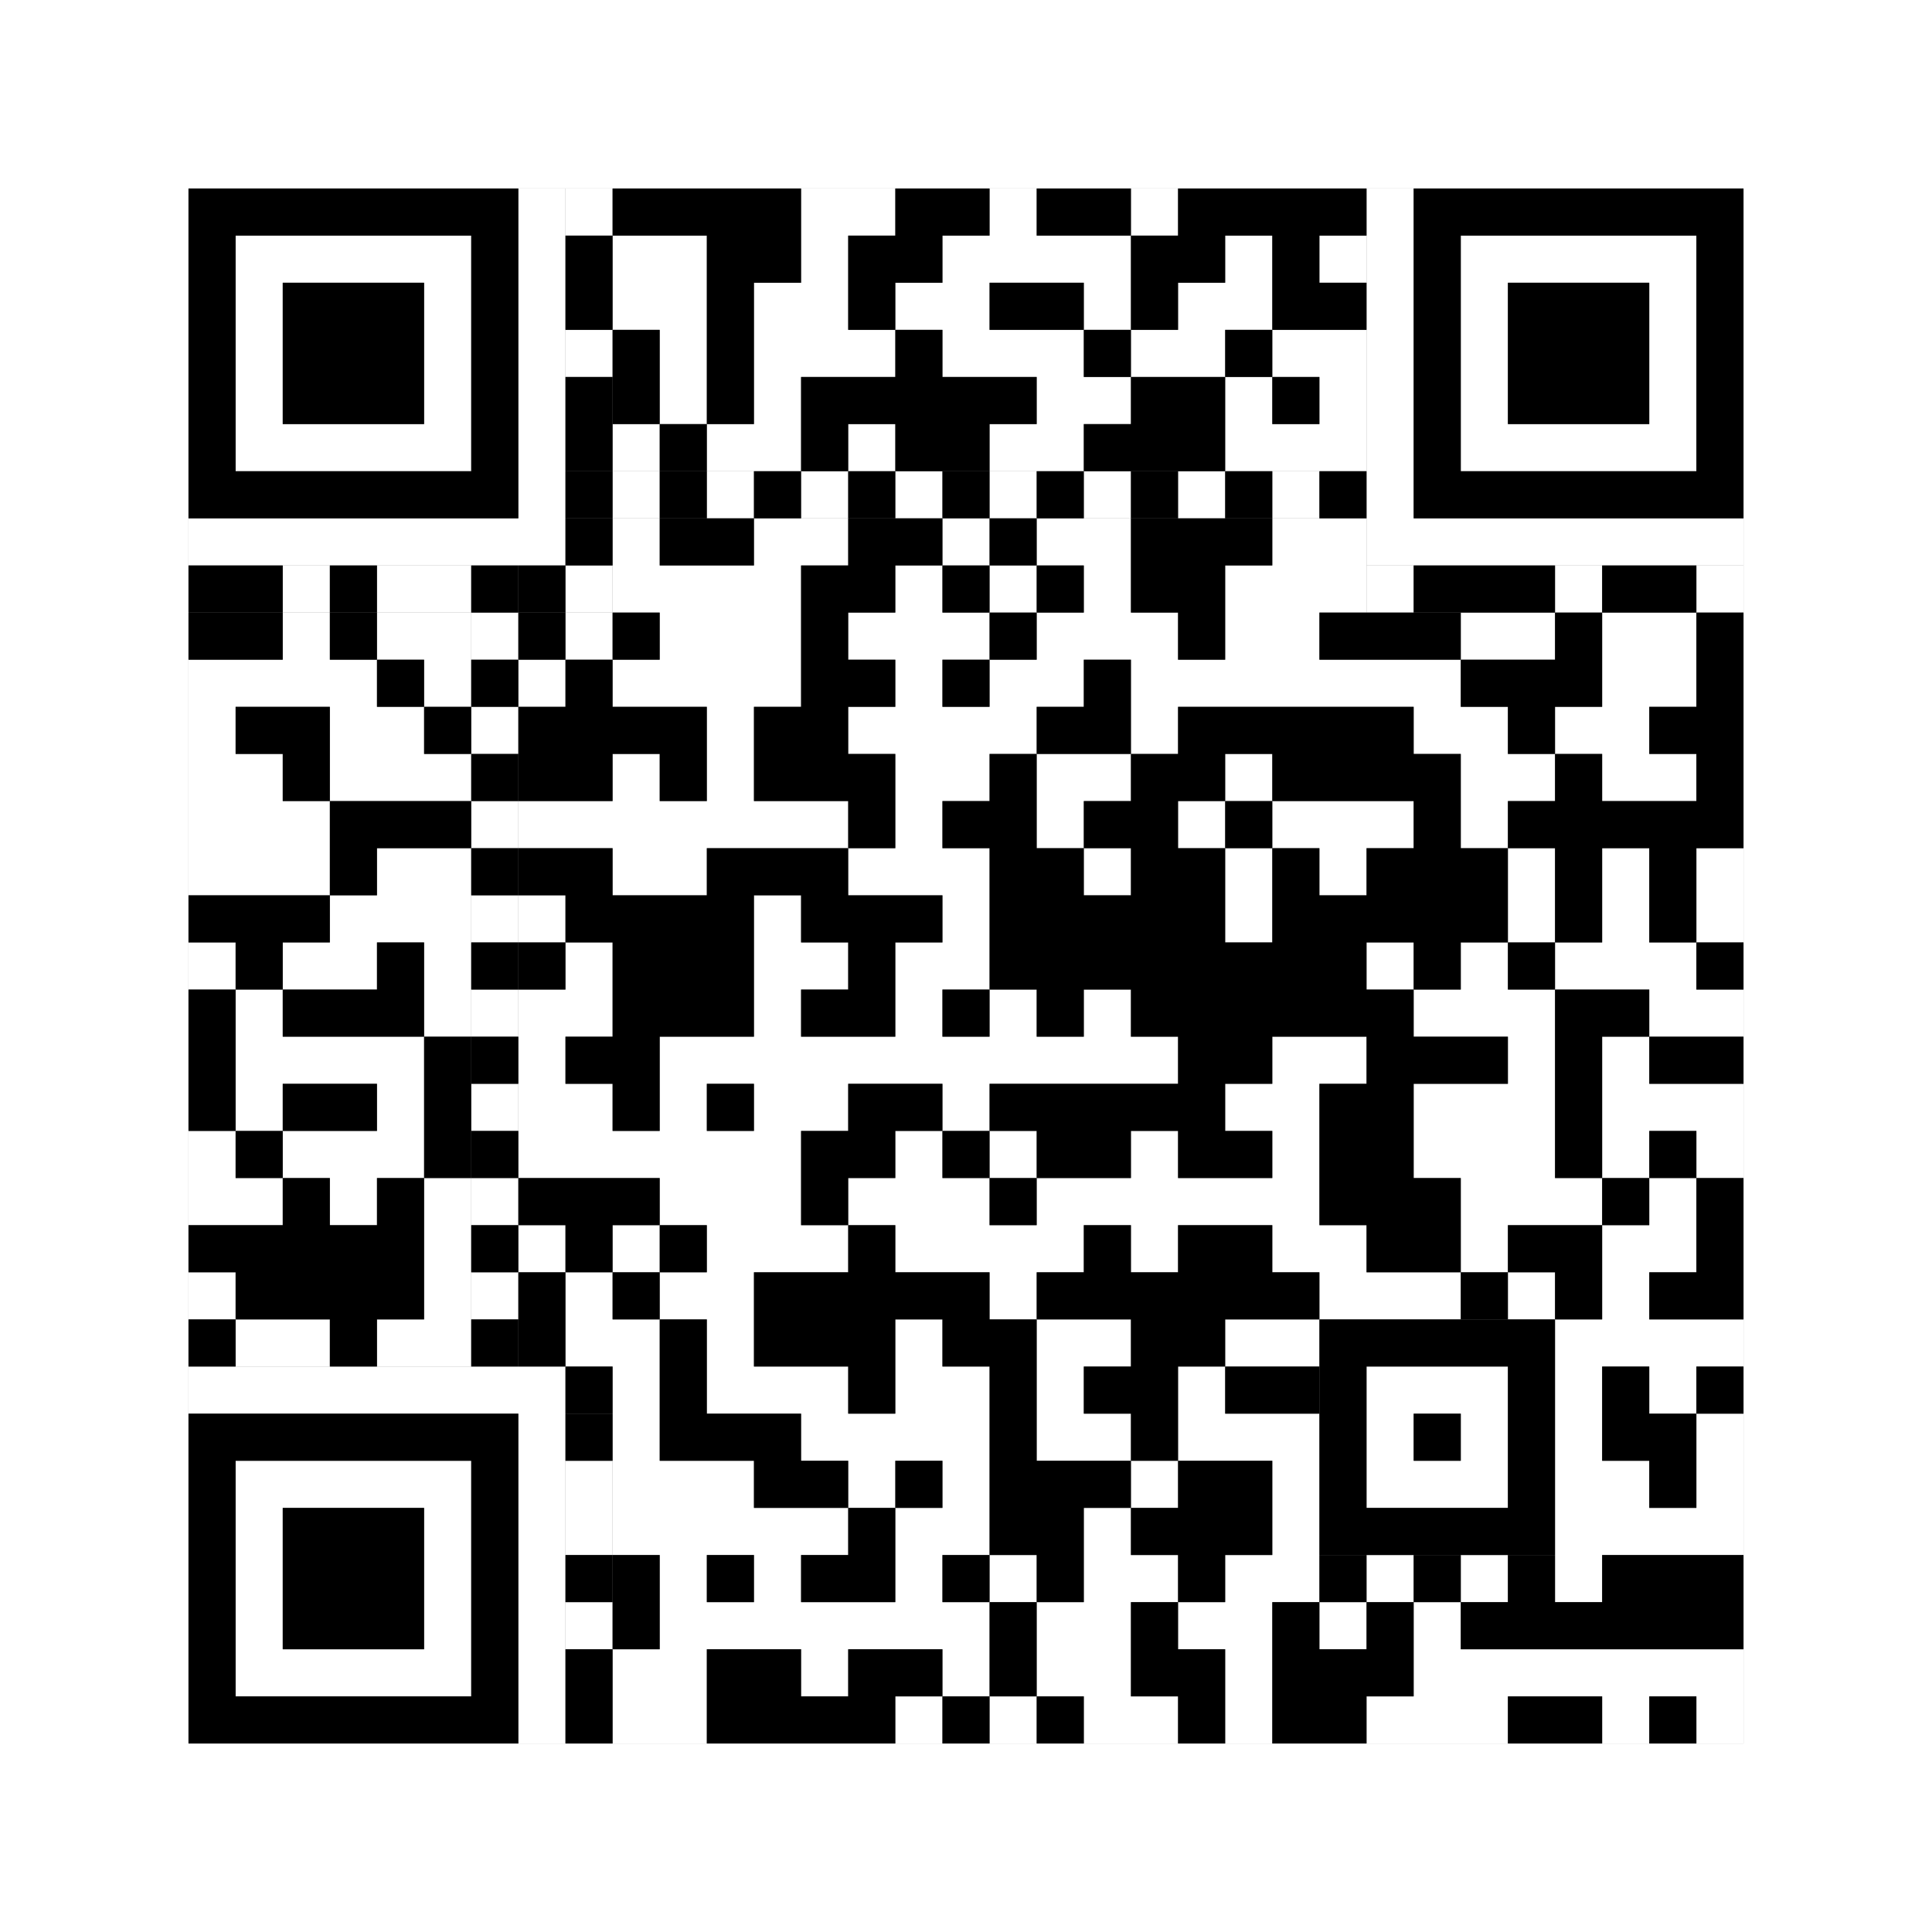 <svg xmlns="http://www.w3.org/2000/svg" version="1.1" width="205px" height="205px">
<rect width="100%" height="100%" fill="#808080" stroke="none"/>
<defs><style>rect{shape-rendering:crispEdges}</style></defs>
<path class="qr-4 " stroke="transparent" fill="#fff" fill-opacity="1" d="M85 20 h10 v5 h-10Z M105 20 h5 v5 h-5Z M120 20 h5 v5 h-5Z M65 25 h10 v5 h-10Z M85 25 h5 v5 h-5Z M100 25 h20 v5 h-20Z M130 25 h5 v5 h-5Z M140 25 h5 v5 h-5Z M65 30 h10 v5 h-10Z M80 30 h10 v5 h-10Z M95 30 h10 v5 h-10Z M115 30 h5 v5 h-5Z M125 30 h10 v5 h-10Z M70 35 h5 v5 h-5Z M80 35 h15 v5 h-15Z M100 35 h15 v5 h-15Z M120 35 h10 v5 h-10Z M135 35 h10 v5 h-10Z M70 40 h5 v5 h-5Z M80 40 h5 v5 h-5Z M110 40 h10 v5 h-10Z M130 40 h5 v5 h-5Z M140 40 h5 v5 h-5Z M65 45 h5 v5 h-5Z M75 45 h10 v5 h-10Z M90 45 h5 v5 h-5Z M105 45 h10 v5 h-10Z M130 45 h15 v5 h-15Z M65 55 h5 v5 h-5Z M80 55 h10 v5 h-10Z M100 55 h5 v5 h-5Z M110 55 h10 v5 h-10Z M135 55 h10 v5 h-10Z M65 60 h20 v5 h-20Z M95 60 h5 v5 h-5Z M105 60 h5 v5 h-5Z M115 60 h5 v5 h-5Z M130 60 h15 v5 h-15Z M30 65 h5 v5 h-5Z M40 65 h10 v5 h-10Z M60 65 h5 v5 h-5Z M70 65 h15 v5 h-15Z M90 65 h15 v5 h-15Z M110 65 h15 v5 h-15Z M130 65 h10 v5 h-10Z M155 65 h10 v5 h-10Z M170 65 h10 v5 h-10Z M20 70 h20 v5 h-20Z M45 70 h5 v5 h-5Z M55 70 h5 v5 h-5Z M65 70 h20 v5 h-20Z M95 70 h5 v5 h-5Z M105 70 h10 v5 h-10Z M120 70 h35 v5 h-35Z M170 70 h10 v5 h-10Z M20 75 h5 v5 h-5Z M35 75 h10 v5 h-10Z M75 75 h5 v5 h-5Z M90 75 h20 v5 h-20Z M120 75 h5 v5 h-5Z M150 75 h10 v5 h-10Z M165 75 h10 v5 h-10Z M20 80 h10 v5 h-10Z M35 80 h15 v5 h-15Z M65 80 h5 v5 h-5Z M75 80 h5 v5 h-5Z M95 80 h10 v5 h-10Z M110 80 h10 v5 h-10Z M130 80 h5 v5 h-5Z M155 80 h10 v5 h-10Z M170 80 h10 v5 h-10Z M20 85 h15 v5 h-15Z M55 85 h35 v5 h-35Z M95 85 h5 v5 h-5Z M110 85 h5 v5 h-5Z M125 85 h5 v5 h-5Z M135 85 h15 v5 h-15Z M155 85 h5 v5 h-5Z M20 90 h15 v5 h-15Z M40 90 h10 v5 h-10Z M65 90 h10 v5 h-10Z M90 90 h15 v5 h-15Z M115 90 h5 v5 h-5Z M130 90 h5 v5 h-5Z M140 90 h5 v5 h-5Z M160 90 h5 v5 h-5Z M170 90 h5 v5 h-5Z M180 90 h5 v5 h-5Z M35 95 h15 v5 h-15Z M55 95 h5 v5 h-5Z M80 95 h5 v5 h-5Z M100 95 h5 v5 h-5Z M130 95 h5 v5 h-5Z M160 95 h5 v5 h-5Z M170 95 h5 v5 h-5Z M180 95 h5 v5 h-5Z M20 100 h5 v5 h-5Z M30 100 h10 v5 h-10Z M45 100 h5 v5 h-5Z M60 100 h5 v5 h-5Z M80 100 h10 v5 h-10Z M95 100 h10 v5 h-10Z M145 100 h5 v5 h-5Z M155 100 h5 v5 h-5Z M165 100 h15 v5 h-15Z M25 105 h5 v5 h-5Z M45 105 h5 v5 h-5Z M55 105 h10 v5 h-10Z M80 105 h5 v5 h-5Z M95 105 h5 v5 h-5Z M105 105 h5 v5 h-5Z M115 105 h5 v5 h-5Z M150 105 h15 v5 h-15Z M175 105 h10 v5 h-10Z M25 110 h20 v5 h-20Z M55 110 h5 v5 h-5Z M70 110 h55 v5 h-55Z M135 110 h10 v5 h-10Z M160 110 h5 v5 h-5Z M170 110 h5 v5 h-5Z M25 115 h5 v5 h-5Z M40 115 h5 v5 h-5Z M55 115 h10 v5 h-10Z M70 115 h5 v5 h-5Z M80 115 h10 v5 h-10Z M100 115 h5 v5 h-5Z M130 115 h10 v5 h-10Z M150 115 h15 v5 h-15Z M170 115 h15 v5 h-15Z M20 120 h5 v5 h-5Z M30 120 h15 v5 h-15Z M55 120 h30 v5 h-30Z M95 120 h5 v5 h-5Z M105 120 h5 v5 h-5Z M120 120 h5 v5 h-5Z M135 120 h5 v5 h-5Z M150 120 h15 v5 h-15Z M170 120 h5 v5 h-5Z M180 120 h5 v5 h-5Z M20 125 h10 v5 h-10Z M35 125 h5 v5 h-5Z M45 125 h5 v5 h-5Z M70 125 h15 v5 h-15Z M90 125 h15 v5 h-15Z M110 125 h30 v5 h-30Z M155 125 h15 v5 h-15Z M175 125 h5 v5 h-5Z M45 130 h5 v5 h-5Z M55 130 h5 v5 h-5Z M65 130 h5 v5 h-5Z M75 130 h15 v5 h-15Z M95 130 h20 v5 h-20Z M120 130 h5 v5 h-5Z M135 130 h10 v5 h-10Z M155 130 h5 v5 h-5Z M170 130 h10 v5 h-10Z M20 135 h5 v5 h-5Z M45 135 h5 v5 h-5Z M60 135 h5 v5 h-5Z M70 135 h10 v5 h-10Z M105 135 h5 v5 h-5Z M140 135 h15 v5 h-15Z M160 135 h5 v5 h-5Z M170 135 h5 v5 h-5Z M25 140 h10 v5 h-10Z M40 140 h10 v5 h-10Z M60 140 h10 v5 h-10Z M75 140 h5 v5 h-5Z M95 140 h5 v5 h-5Z M110 140 h10 v5 h-10Z M130 140 h10 v5 h-10Z M165 140 h20 v5 h-20Z M65 145 h5 v5 h-5Z M75 145 h15 v5 h-15Z M95 145 h10 v5 h-10Z M110 145 h5 v5 h-5Z M125 145 h5 v5 h-5Z M165 145 h5 v5 h-5Z M175 145 h5 v5 h-5Z M65 150 h5 v5 h-5Z M85 150 h20 v5 h-20Z M110 150 h10 v5 h-10Z M125 150 h15 v5 h-15Z M165 150 h5 v5 h-5Z M180 150 h5 v5 h-5Z M65 155 h15 v5 h-15Z M90 155 h5 v5 h-5Z M100 155 h5 v5 h-5Z M120 155 h5 v5 h-5Z M135 155 h5 v5 h-5Z M165 155 h10 v5 h-10Z M180 155 h5 v5 h-5Z M65 160 h25 v5 h-25Z M95 160 h10 v5 h-10Z M115 160 h5 v5 h-5Z M135 160 h5 v5 h-5Z M165 160 h20 v5 h-20Z M70 165 h5 v5 h-5Z M80 165 h5 v5 h-5Z M95 165 h5 v5 h-5Z M105 165 h5 v5 h-5Z M115 165 h10 v5 h-10Z M130 165 h10 v5 h-10Z M145 165 h5 v5 h-5Z M155 165 h5 v5 h-5Z M165 165 h5 v5 h-5Z M70 170 h35 v5 h-35Z M110 170 h10 v5 h-10Z M125 170 h10 v5 h-10Z M140 170 h5 v5 h-5Z M150 170 h5 v5 h-5Z M65 175 h10 v5 h-10Z M85 175 h5 v5 h-5Z M100 175 h5 v5 h-5Z M110 175 h10 v5 h-10Z M130 175 h5 v5 h-5Z M150 175 h35 v5 h-35Z M65 180 h10 v5 h-10Z M95 180 h5 v5 h-5Z M105 180 h5 v5 h-5Z M115 180 h10 v5 h-10Z M130 180 h5 v5 h-5Z M145 180 h15 v5 h-15Z M170 180 h5 v5 h-5Z M180 180 h5 v5 h-5Z " /><path class="qr-6 " stroke="transparent" fill="#fff" fill-opacity="1" d="M25 25 h25 v5 h-25Z M155 25 h25 v5 h-25Z M25 30 h5 v5 h-5Z M45 30 h5 v5 h-5Z M155 30 h5 v5 h-5Z M175 30 h5 v5 h-5Z M25 35 h5 v5 h-5Z M45 35 h5 v5 h-5Z M155 35 h5 v5 h-5Z M175 35 h5 v5 h-5Z M25 40 h5 v5 h-5Z M45 40 h5 v5 h-5Z M155 40 h5 v5 h-5Z M175 40 h5 v5 h-5Z M25 45 h25 v5 h-25Z M155 45 h25 v5 h-25Z M25 155 h25 v5 h-25Z M25 160 h5 v5 h-5Z M45 160 h5 v5 h-5Z M25 165 h5 v5 h-5Z M45 165 h5 v5 h-5Z M25 170 h5 v5 h-5Z M45 170 h5 v5 h-5Z M25 175 h25 v5 h-25Z " /><path class="qr-8 " stroke="transparent" fill="#fff" fill-opacity="1" d="M55 20 h5 v5 h-5Z M145 20 h5 v5 h-5Z M55 25 h5 v5 h-5Z M145 25 h5 v5 h-5Z M55 30 h5 v5 h-5Z M145 30 h5 v5 h-5Z M55 35 h5 v5 h-5Z M145 35 h5 v5 h-5Z M55 40 h5 v5 h-5Z M145 40 h5 v5 h-5Z M55 45 h5 v5 h-5Z M145 45 h5 v5 h-5Z M55 50 h5 v5 h-5Z M145 50 h5 v5 h-5Z M20 55 h40 v5 h-40Z M145 55 h40 v5 h-40Z M20 145 h40 v5 h-40Z M55 150 h5 v5 h-5Z M55 155 h5 v5 h-5Z M55 160 h5 v5 h-5Z M55 165 h5 v5 h-5Z M55 170 h5 v5 h-5Z M55 175 h5 v5 h-5Z M55 180 h5 v5 h-5Z " /><path class="qr-10 " stroke="transparent" fill="#fff" fill-opacity="1" d="M145 145 h15 v5 h-15Z M145 150 h5 v5 h-5Z M155 150 h5 v5 h-5Z M145 155 h15 v5 h-15Z " /><path class="qr-12 " stroke="transparent" fill="#fff" fill-opacity="1" d="M65 50 h5 v5 h-5Z M75 50 h5 v5 h-5Z M85 50 h5 v5 h-5Z M95 50 h5 v5 h-5Z M105 50 h5 v5 h-5Z M115 50 h5 v5 h-5Z M125 50 h5 v5 h-5Z M135 50 h5 v5 h-5Z M50 65 h5 v5 h-5Z M50 75 h5 v5 h-5Z M50 85 h5 v5 h-5Z M50 95 h5 v5 h-5Z M50 105 h5 v5 h-5Z M50 115 h5 v5 h-5Z M50 125 h5 v5 h-5Z M50 135 h5 v5 h-5Z " /><path class="qr-14 " stroke="transparent" fill="#fff" fill-opacity="1" d="M60 20 h5 v5 h-5Z M60 35 h5 v5 h-5Z M30 60 h5 v5 h-5Z M40 60 h10 v5 h-10Z M60 60 h5 v5 h-5Z M145 60 h5 v5 h-5Z M165 60 h5 v5 h-5Z M180 60 h5 v5 h-5Z M60 155 h5 v5 h-5Z M60 160 h5 v5 h-5Z M60 170 h5 v5 h-5Z " /><path class="qr-18 " stroke="transparent" fill="#fff" fill-opacity="1" d="M0 0 h205 v5 h-205Z M0 5 h205 v5 h-205Z M0 10 h205 v5 h-205Z M0 15 h205 v5 h-205Z M0 20 h20 v5 h-20Z M185 20 h20 v5 h-20Z M0 25 h20 v5 h-20Z M185 25 h20 v5 h-20Z M0 30 h20 v5 h-20Z M185 30 h20 v5 h-20Z M0 35 h20 v5 h-20Z M185 35 h20 v5 h-20Z M0 40 h20 v5 h-20Z M185 40 h20 v5 h-20Z M0 45 h20 v5 h-20Z M185 45 h20 v5 h-20Z M0 50 h20 v5 h-20Z M185 50 h20 v5 h-20Z M0 55 h20 v5 h-20Z M185 55 h20 v5 h-20Z M0 60 h20 v5 h-20Z M185 60 h20 v5 h-20Z M0 65 h20 v5 h-20Z M185 65 h20 v5 h-20Z M0 70 h20 v5 h-20Z M185 70 h20 v5 h-20Z M0 75 h20 v5 h-20Z M185 75 h20 v5 h-20Z M0 80 h20 v5 h-20Z M185 80 h20 v5 h-20Z M0 85 h20 v5 h-20Z M185 85 h20 v5 h-20Z M0 90 h20 v5 h-20Z M185 90 h20 v5 h-20Z M0 95 h20 v5 h-20Z M185 95 h20 v5 h-20Z M0 100 h20 v5 h-20Z M185 100 h20 v5 h-20Z M0 105 h20 v5 h-20Z M185 105 h20 v5 h-20Z M0 110 h20 v5 h-20Z M185 110 h20 v5 h-20Z M0 115 h20 v5 h-20Z M185 115 h20 v5 h-20Z M0 120 h20 v5 h-20Z M185 120 h20 v5 h-20Z M0 125 h20 v5 h-20Z M185 125 h20 v5 h-20Z M0 130 h20 v5 h-20Z M185 130 h20 v5 h-20Z M0 135 h20 v5 h-20Z M185 135 h20 v5 h-20Z M0 140 h20 v5 h-20Z M185 140 h20 v5 h-20Z M0 145 h20 v5 h-20Z M185 145 h20 v5 h-20Z M0 150 h20 v5 h-20Z M185 150 h20 v5 h-20Z M0 155 h20 v5 h-20Z M185 155 h20 v5 h-20Z M0 160 h20 v5 h-20Z M185 160 h20 v5 h-20Z M0 165 h20 v5 h-20Z M185 165 h20 v5 h-20Z M0 170 h20 v5 h-20Z M185 170 h20 v5 h-20Z M0 175 h20 v5 h-20Z M185 175 h20 v5 h-20Z M0 180 h20 v5 h-20Z M185 180 h20 v5 h-20Z M0 185 h205 v5 h-205Z M0 190 h205 v5 h-205Z M0 195 h205 v5 h-205Z M0 200 h205 v5 h-205Z " /><path class="qr-512 " stroke="transparent" fill="#000" fill-opacity="1" d="M60 145 h5 v5 h-5Z " /><path class="qr-1024 " stroke="transparent" fill="#000" fill-opacity="1" d="M65 20 h20 v5 h-20Z M95 20 h10 v5 h-10Z M110 20 h10 v5 h-10Z M125 20 h20 v5 h-20Z M75 25 h10 v5 h-10Z M90 25 h10 v5 h-10Z M120 25 h10 v5 h-10Z M135 25 h5 v5 h-5Z M75 30 h5 v5 h-5Z M90 30 h5 v5 h-5Z M105 30 h10 v5 h-10Z M120 30 h5 v5 h-5Z M135 30 h10 v5 h-10Z M65 35 h5 v5 h-5Z M75 35 h5 v5 h-5Z M95 35 h5 v5 h-5Z M115 35 h5 v5 h-5Z M130 35 h5 v5 h-5Z M65 40 h5 v5 h-5Z M75 40 h5 v5 h-5Z M85 40 h25 v5 h-25Z M120 40 h10 v5 h-10Z M135 40 h5 v5 h-5Z M70 45 h5 v5 h-5Z M85 45 h5 v5 h-5Z M95 45 h10 v5 h-10Z M115 45 h15 v5 h-15Z M70 55 h10 v5 h-10Z M90 55 h10 v5 h-10Z M105 55 h5 v5 h-5Z M120 55 h15 v5 h-15Z M85 60 h10 v5 h-10Z M100 60 h5 v5 h-5Z M110 60 h5 v5 h-5Z M120 60 h10 v5 h-10Z M20 65 h10 v5 h-10Z M35 65 h5 v5 h-5Z M55 65 h5 v5 h-5Z M65 65 h5 v5 h-5Z M85 65 h5 v5 h-5Z M105 65 h5 v5 h-5Z M125 65 h5 v5 h-5Z M140 65 h15 v5 h-15Z M165 65 h5 v5 h-5Z M180 65 h5 v5 h-5Z M40 70 h5 v5 h-5Z M60 70 h5 v5 h-5Z M85 70 h10 v5 h-10Z M100 70 h5 v5 h-5Z M115 70 h5 v5 h-5Z M155 70 h15 v5 h-15Z M180 70 h5 v5 h-5Z M25 75 h10 v5 h-10Z M45 75 h5 v5 h-5Z M55 75 h20 v5 h-20Z M80 75 h10 v5 h-10Z M110 75 h10 v5 h-10Z M125 75 h25 v5 h-25Z M160 75 h5 v5 h-5Z M175 75 h10 v5 h-10Z M30 80 h5 v5 h-5Z M55 80 h10 v5 h-10Z M70 80 h5 v5 h-5Z M80 80 h15 v5 h-15Z M105 80 h5 v5 h-5Z M120 80 h10 v5 h-10Z M135 80 h20 v5 h-20Z M165 80 h5 v5 h-5Z M180 80 h5 v5 h-5Z M35 85 h15 v5 h-15Z M90 85 h5 v5 h-5Z M100 85 h10 v5 h-10Z M115 85 h10 v5 h-10Z M130 85 h5 v5 h-5Z M150 85 h5 v5 h-5Z M160 85 h25 v5 h-25Z M35 90 h5 v5 h-5Z M55 90 h10 v5 h-10Z M75 90 h15 v5 h-15Z M105 90 h10 v5 h-10Z M120 90 h10 v5 h-10Z M135 90 h5 v5 h-5Z M145 90 h15 v5 h-15Z M165 90 h5 v5 h-5Z M175 90 h5 v5 h-5Z M20 95 h15 v5 h-15Z M60 95 h20 v5 h-20Z M85 95 h15 v5 h-15Z M105 95 h25 v5 h-25Z M135 95 h25 v5 h-25Z M165 95 h5 v5 h-5Z M175 95 h5 v5 h-5Z M25 100 h5 v5 h-5Z M40 100 h5 v5 h-5Z M55 100 h5 v5 h-5Z M65 100 h15 v5 h-15Z M90 100 h5 v5 h-5Z M105 100 h40 v5 h-40Z M150 100 h5 v5 h-5Z M160 100 h5 v5 h-5Z M180 100 h5 v5 h-5Z M20 105 h5 v5 h-5Z M30 105 h15 v5 h-15Z M65 105 h15 v5 h-15Z M85 105 h10 v5 h-10Z M100 105 h5 v5 h-5Z M110 105 h5 v5 h-5Z M120 105 h30 v5 h-30Z M165 105 h10 v5 h-10Z M20 110 h5 v5 h-5Z M45 110 h5 v5 h-5Z M60 110 h10 v5 h-10Z M125 110 h10 v5 h-10Z M145 110 h15 v5 h-15Z M165 110 h5 v5 h-5Z M175 110 h10 v5 h-10Z M20 115 h5 v5 h-5Z M30 115 h10 v5 h-10Z M45 115 h5 v5 h-5Z M65 115 h5 v5 h-5Z M75 115 h5 v5 h-5Z M90 115 h10 v5 h-10Z M105 115 h25 v5 h-25Z M140 115 h10 v5 h-10Z M165 115 h5 v5 h-5Z M25 120 h5 v5 h-5Z M45 120 h5 v5 h-5Z M85 120 h10 v5 h-10Z M100 120 h5 v5 h-5Z M110 120 h10 v5 h-10Z M125 120 h10 v5 h-10Z M140 120 h10 v5 h-10Z M165 120 h5 v5 h-5Z M175 120 h5 v5 h-5Z M30 125 h5 v5 h-5Z M40 125 h5 v5 h-5Z M55 125 h15 v5 h-15Z M85 125 h5 v5 h-5Z M105 125 h5 v5 h-5Z M140 125 h15 v5 h-15Z M170 125 h5 v5 h-5Z M180 125 h5 v5 h-5Z M20 130 h25 v5 h-25Z M60 130 h5 v5 h-5Z M70 130 h5 v5 h-5Z M90 130 h5 v5 h-5Z M115 130 h5 v5 h-5Z M125 130 h10 v5 h-10Z M145 130 h10 v5 h-10Z M160 130 h10 v5 h-10Z M180 130 h5 v5 h-5Z M25 135 h20 v5 h-20Z M55 135 h5 v5 h-5Z M65 135 h5 v5 h-5Z M80 135 h25 v5 h-25Z M110 135 h30 v5 h-30Z M155 135 h5 v5 h-5Z M165 135 h5 v5 h-5Z M175 135 h10 v5 h-10Z M20 140 h5 v5 h-5Z M35 140 h5 v5 h-5Z M55 140 h5 v5 h-5Z M70 140 h5 v5 h-5Z M80 140 h15 v5 h-15Z M100 140 h10 v5 h-10Z M120 140 h10 v5 h-10Z M70 145 h5 v5 h-5Z M90 145 h5 v5 h-5Z M105 145 h5 v5 h-5Z M115 145 h10 v5 h-10Z M130 145 h10 v5 h-10Z M170 145 h5 v5 h-5Z M180 145 h5 v5 h-5Z M70 150 h15 v5 h-15Z M105 150 h5 v5 h-5Z M120 150 h5 v5 h-5Z M170 150 h10 v5 h-10Z M80 155 h10 v5 h-10Z M95 155 h5 v5 h-5Z M105 155 h15 v5 h-15Z M125 155 h10 v5 h-10Z M175 155 h5 v5 h-5Z M90 160 h5 v5 h-5Z M105 160 h10 v5 h-10Z M120 160 h15 v5 h-15Z M65 165 h5 v5 h-5Z M75 165 h5 v5 h-5Z M85 165 h10 v5 h-10Z M100 165 h5 v5 h-5Z M110 165 h5 v5 h-5Z M125 165 h5 v5 h-5Z M140 165 h5 v5 h-5Z M150 165 h5 v5 h-5Z M160 165 h5 v5 h-5Z M170 165 h15 v5 h-15Z M65 170 h5 v5 h-5Z M105 170 h5 v5 h-5Z M120 170 h5 v5 h-5Z M135 170 h5 v5 h-5Z M145 170 h5 v5 h-5Z M155 170 h30 v5 h-30Z M75 175 h10 v5 h-10Z M90 175 h10 v5 h-10Z M105 175 h5 v5 h-5Z M120 175 h10 v5 h-10Z M135 175 h15 v5 h-15Z M75 180 h20 v5 h-20Z M100 180 h5 v5 h-5Z M110 180 h5 v5 h-5Z M125 180 h5 v5 h-5Z M135 180 h10 v5 h-10Z M160 180 h10 v5 h-10Z M175 180 h5 v5 h-5Z " /><path class="qr-1536 " stroke="transparent" fill="#000" fill-opacity="1" d="M20 20 h35 v5 h-35Z M150 20 h35 v5 h-35Z M20 25 h5 v5 h-5Z M50 25 h5 v5 h-5Z M150 25 h5 v5 h-5Z M180 25 h5 v5 h-5Z M20 30 h5 v5 h-5Z M30 30 h15 v5 h-15Z M50 30 h5 v5 h-5Z M150 30 h5 v5 h-5Z M160 30 h15 v5 h-15Z M180 30 h5 v5 h-5Z M20 35 h5 v5 h-5Z M30 35 h15 v5 h-15Z M50 35 h5 v5 h-5Z M150 35 h5 v5 h-5Z M160 35 h15 v5 h-15Z M180 35 h5 v5 h-5Z M20 40 h5 v5 h-5Z M30 40 h15 v5 h-15Z M50 40 h5 v5 h-5Z M150 40 h5 v5 h-5Z M160 40 h15 v5 h-15Z M180 40 h5 v5 h-5Z M20 45 h5 v5 h-5Z M50 45 h5 v5 h-5Z M150 45 h5 v5 h-5Z M180 45 h5 v5 h-5Z M20 50 h35 v5 h-35Z M150 50 h35 v5 h-35Z M20 150 h35 v5 h-35Z M20 155 h5 v5 h-5Z M50 155 h5 v5 h-5Z M20 160 h5 v5 h-5Z M30 160 h15 v5 h-15Z M50 160 h5 v5 h-5Z M20 165 h5 v5 h-5Z M30 165 h15 v5 h-15Z M50 165 h5 v5 h-5Z M20 170 h5 v5 h-5Z M30 170 h15 v5 h-15Z M50 170 h5 v5 h-5Z M20 175 h5 v5 h-5Z M50 175 h5 v5 h-5Z M20 180 h35 v5 h-35Z " /><path class="qr-2560 " stroke="transparent" fill="#000" fill-opacity="1" d="M140 140 h25 v5 h-25Z M140 145 h5 v5 h-5Z M160 145 h5 v5 h-5Z M140 150 h5 v5 h-5Z M150 150 h5 v5 h-5Z M160 150 h5 v5 h-5Z M140 155 h5 v5 h-5Z M160 155 h5 v5 h-5Z M140 160 h25 v5 h-25Z " /><path class="qr-3072 " stroke="transparent" fill="#000" fill-opacity="1" d="M60 50 h5 v5 h-5Z M70 50 h5 v5 h-5Z M80 50 h5 v5 h-5Z M90 50 h5 v5 h-5Z M100 50 h5 v5 h-5Z M110 50 h5 v5 h-5Z M120 50 h5 v5 h-5Z M130 50 h5 v5 h-5Z M140 50 h5 v5 h-5Z M50 60 h5 v5 h-5Z M50 70 h5 v5 h-5Z M50 80 h5 v5 h-5Z M50 90 h5 v5 h-5Z M50 100 h5 v5 h-5Z M50 110 h5 v5 h-5Z M50 120 h5 v5 h-5Z M50 130 h5 v5 h-5Z M50 140 h5 v5 h-5Z " /><path class="qr-3584 " stroke="transparent" fill="#000" fill-opacity="1" d="M60 25 h5 v5 h-5Z M60 30 h5 v5 h-5Z M60 40 h5 v5 h-5Z M60 45 h5 v5 h-5Z M60 55 h5 v5 h-5Z M20 60 h10 v5 h-10Z M35 60 h5 v5 h-5Z M55 60 h5 v5 h-5Z M150 60 h15 v5 h-15Z M170 60 h10 v5 h-10Z M60 150 h5 v5 h-5Z M60 165 h5 v5 h-5Z M60 175 h5 v5 h-5Z M60 180 h5 v5 h-5Z " /></svg>
